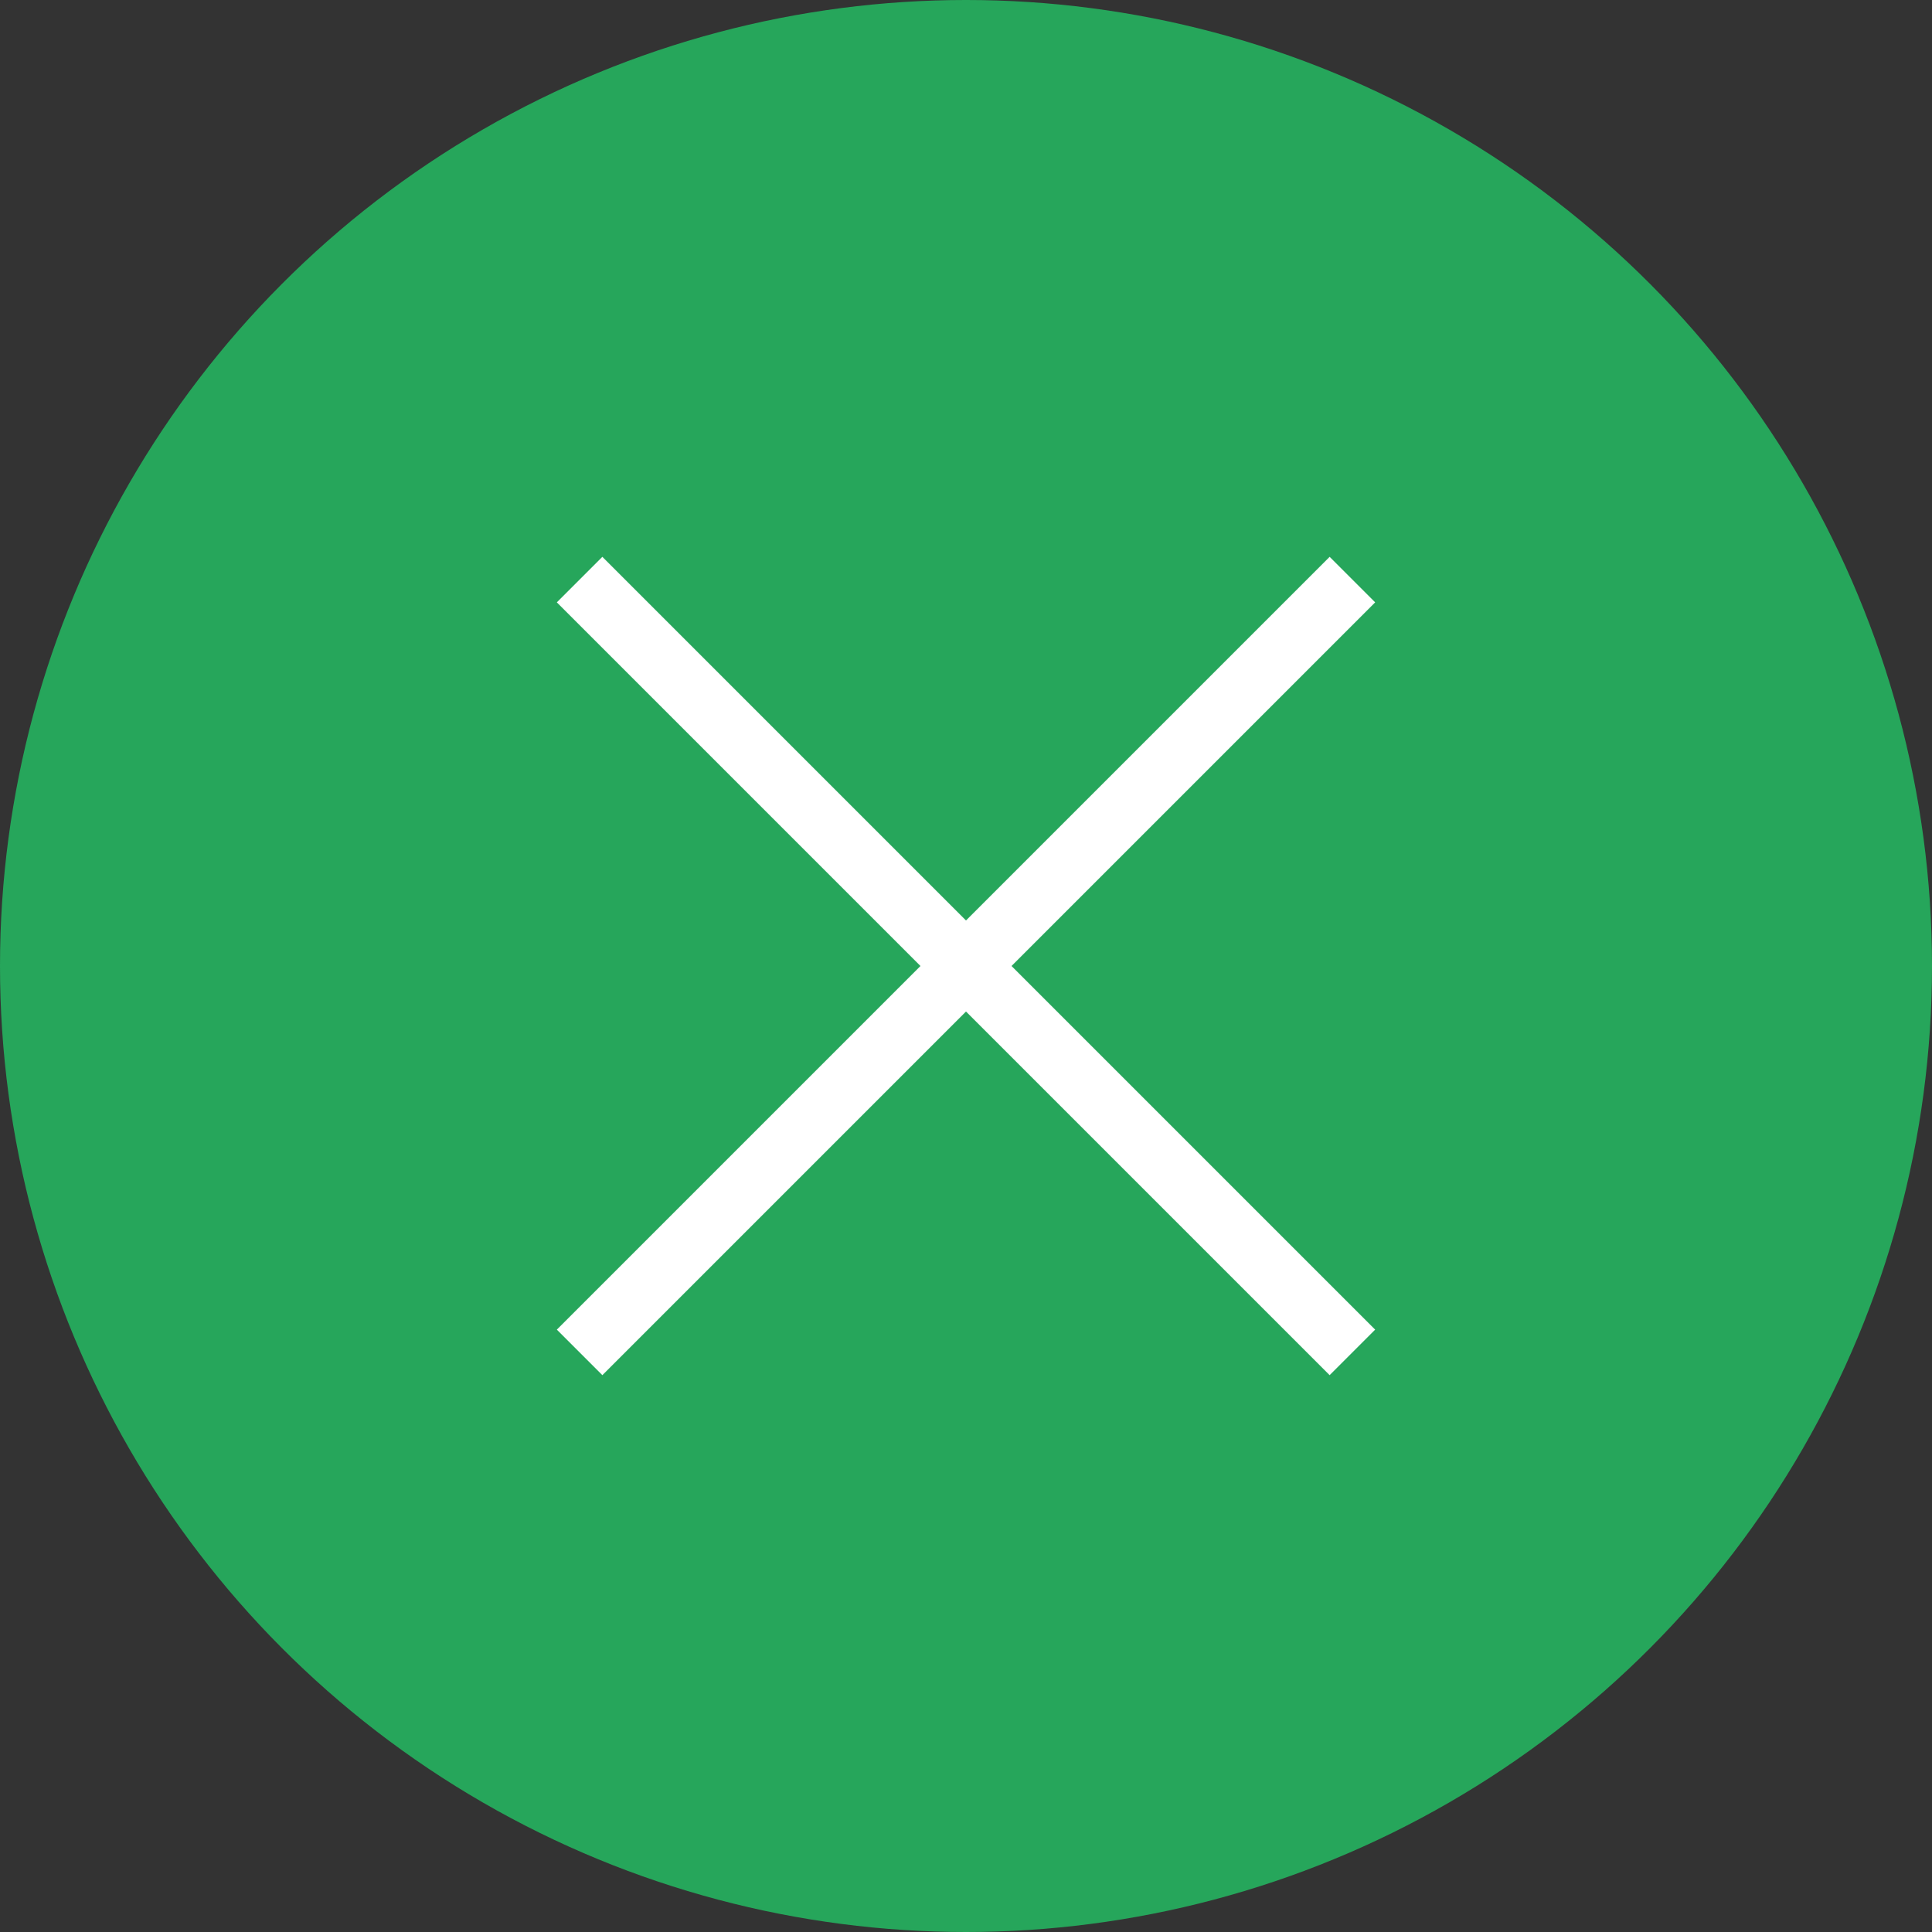 <svg xmlns="http://www.w3.org/2000/svg" width="30" height="30" viewBox="0 0 30 30">
  <rect x="0" y="0" width="30" height="30" fill="#333333" stroke="none"/>
  <g id="btn_modal_close" data-name="btn_modal_close" transform="translate(-389.5 -10832)">
    <circle id="楕円形_1" data-name="楕円形 1" cx="15" cy="15" r="15" transform="translate(389.5 10832)" fill="#26a65b"/>
    <path id="パス_24" data-name="パス 24" d="M406.5,10853l-6-6,6-6" transform="translate(4)" fill="none" stroke="#fff" stroke-miterlimit="10" stroke-width="1"/>
    <path id="パス_555" data-name="パス 555" d="M406.5,10853l-6-6,6-6" transform="translate(805 21694) rotate(180)" fill="none" stroke="#fff" stroke-miterlimit="10" stroke-width="1"/>
  </g>
</svg>
